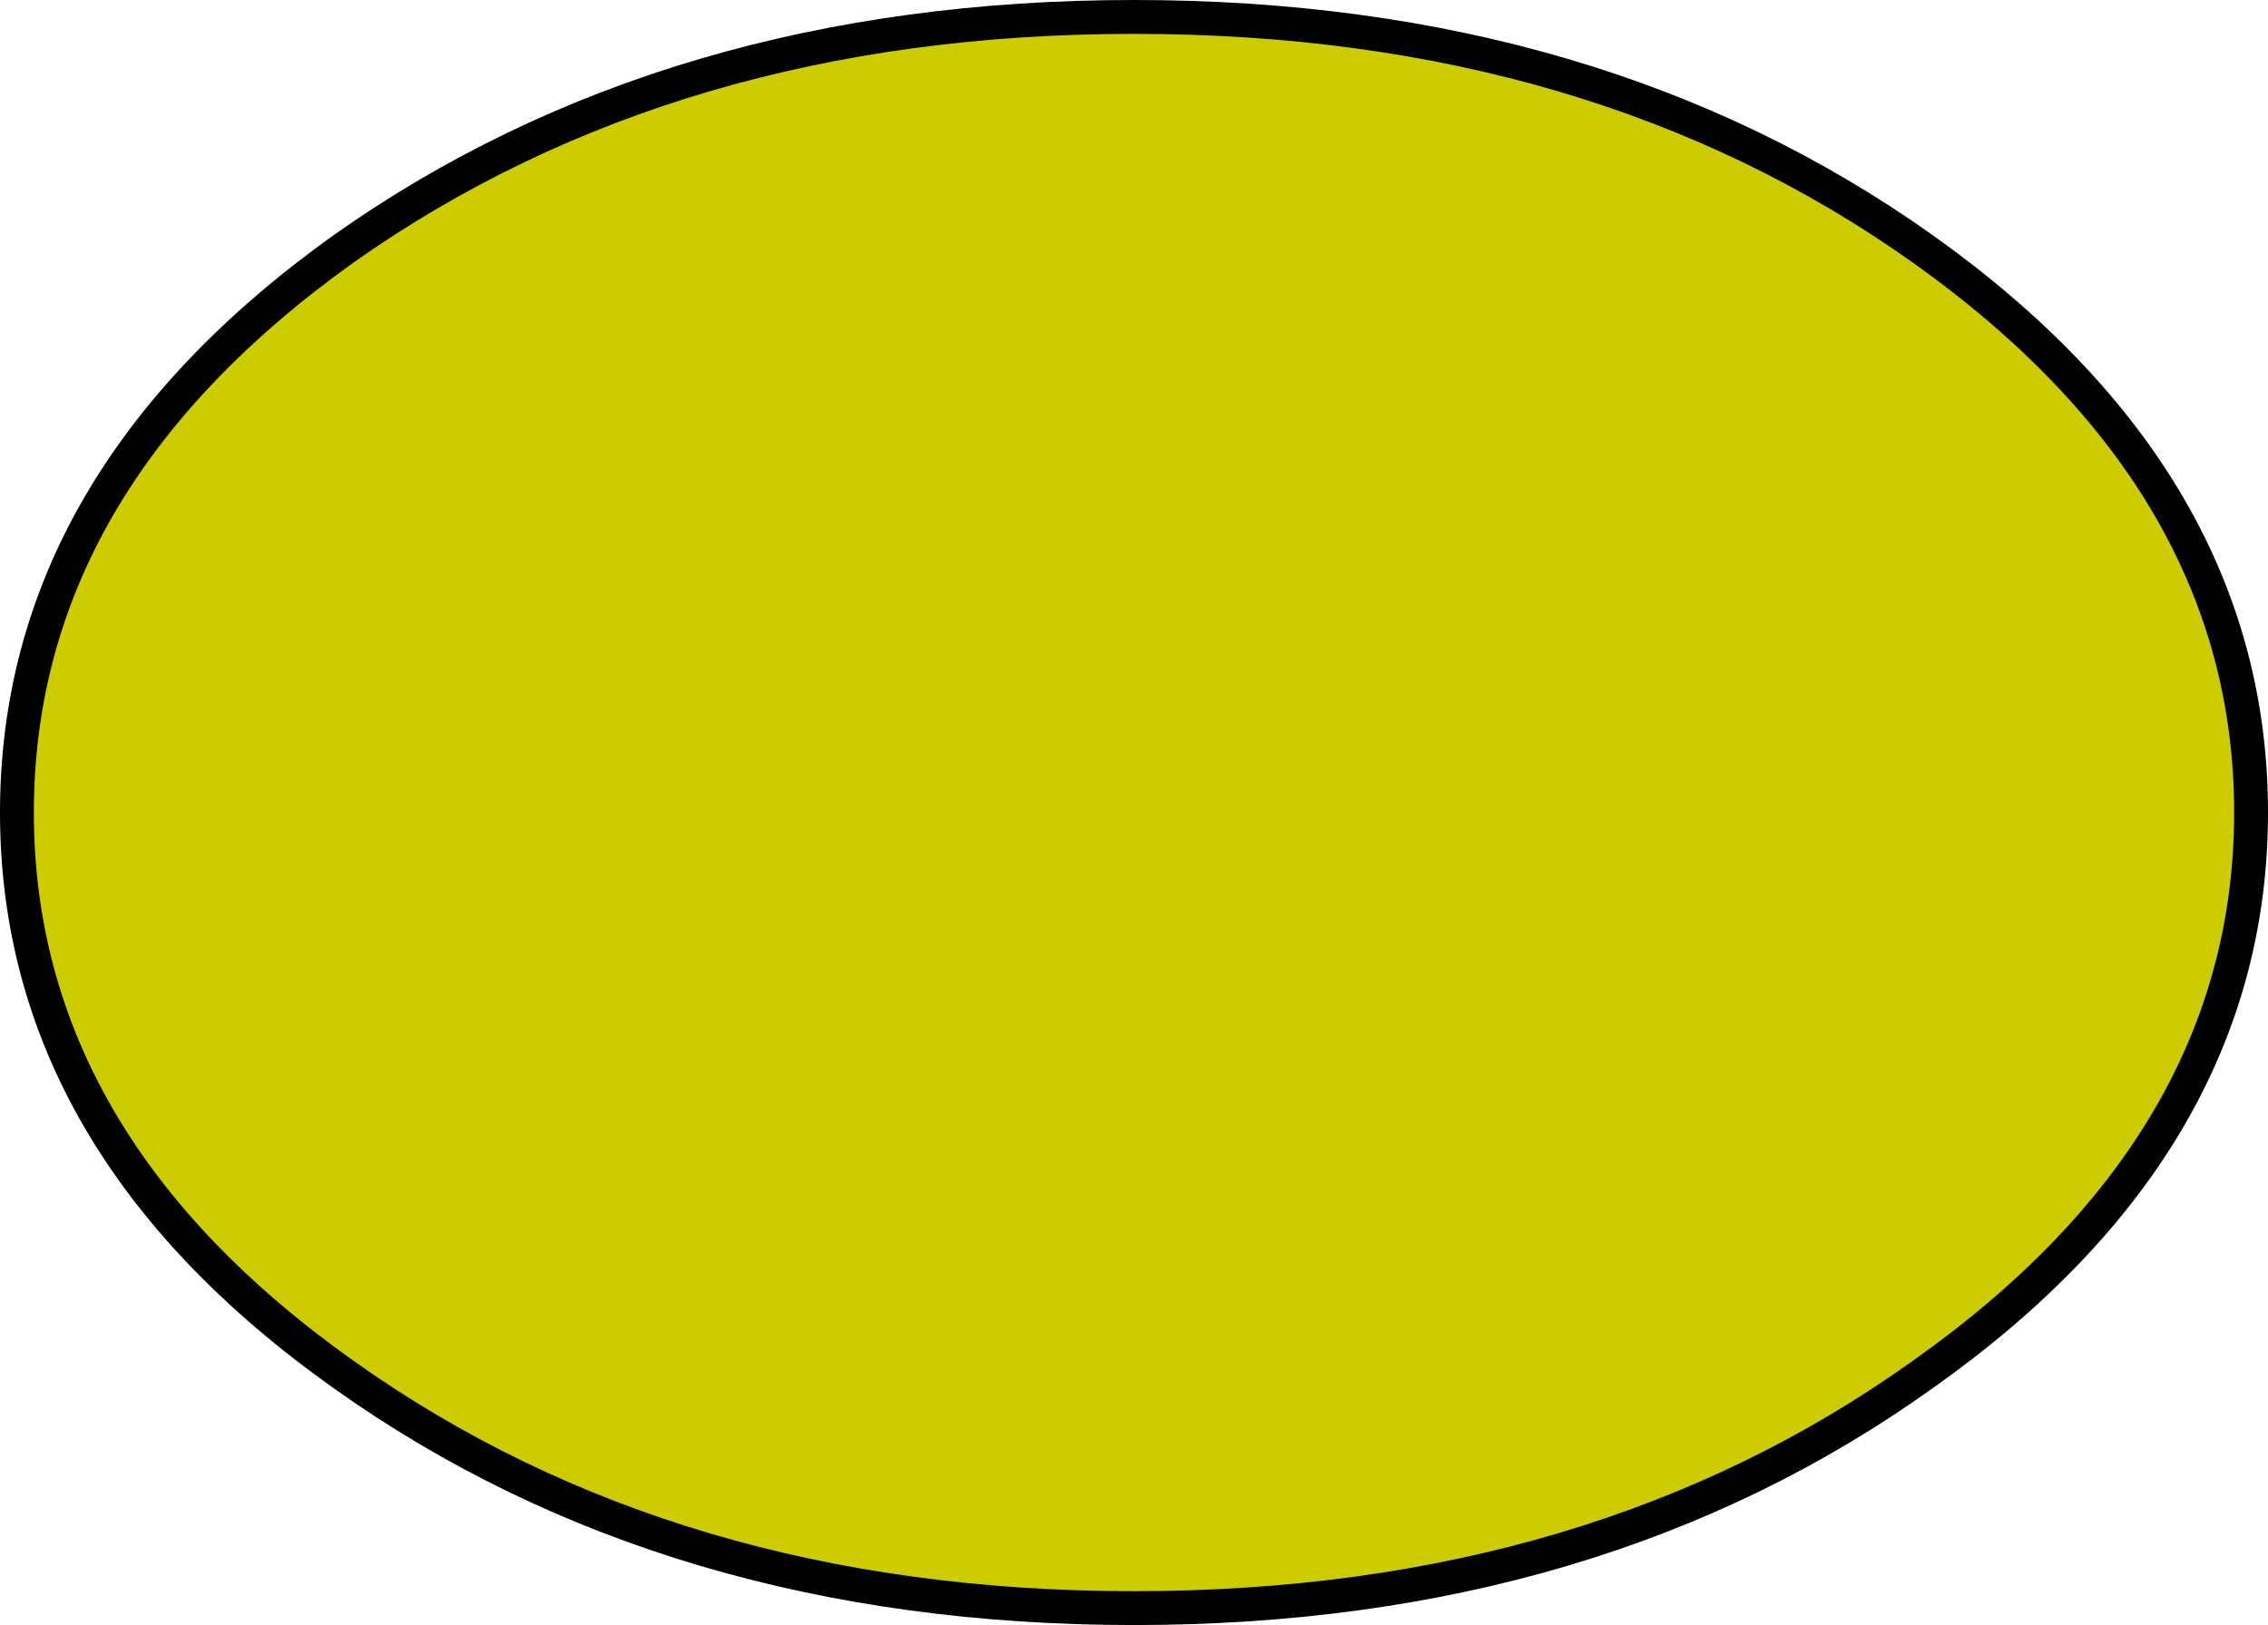 <?xml version="1.0" encoding="UTF-8" standalone="no"?>
<svg xmlns:xlink="http://www.w3.org/1999/xlink" height="48.0px" width="67.0px" xmlns="http://www.w3.org/2000/svg">
  <g transform="matrix(1.0, 0.0, 0.0, 1.0, 33.5, 24.0)">
    <path d="M23.3 -16.65 Q33.0 -9.75 33.0 0.0 33.0 9.75 23.3 16.6 13.65 23.5 0.0 23.5 -13.65 23.5 -23.35 16.6 -33.0 9.75 -33.0 0.0 -33.0 -9.75 -23.35 -16.65 -13.65 -23.5 0.0 -23.5 13.65 -23.5 23.3 -16.65" fill="#cccc00" fill-rule="evenodd" stroke="none"/>
    <path d="M23.3 -16.65 Q33.0 -9.75 33.0 0.0 33.0 9.75 23.3 16.6 13.65 23.5 0.0 23.5 -13.65 23.5 -23.35 16.6 -33.0 9.75 -33.0 0.0 -33.0 -9.75 -23.35 -16.65 -13.65 -23.5 0.0 -23.5 13.65 -23.5 23.3 -16.65 Z" fill="none" stroke="#000000" stroke-linecap="round" stroke-linejoin="round" stroke-width="1.0"/>
  </g>
</svg>

